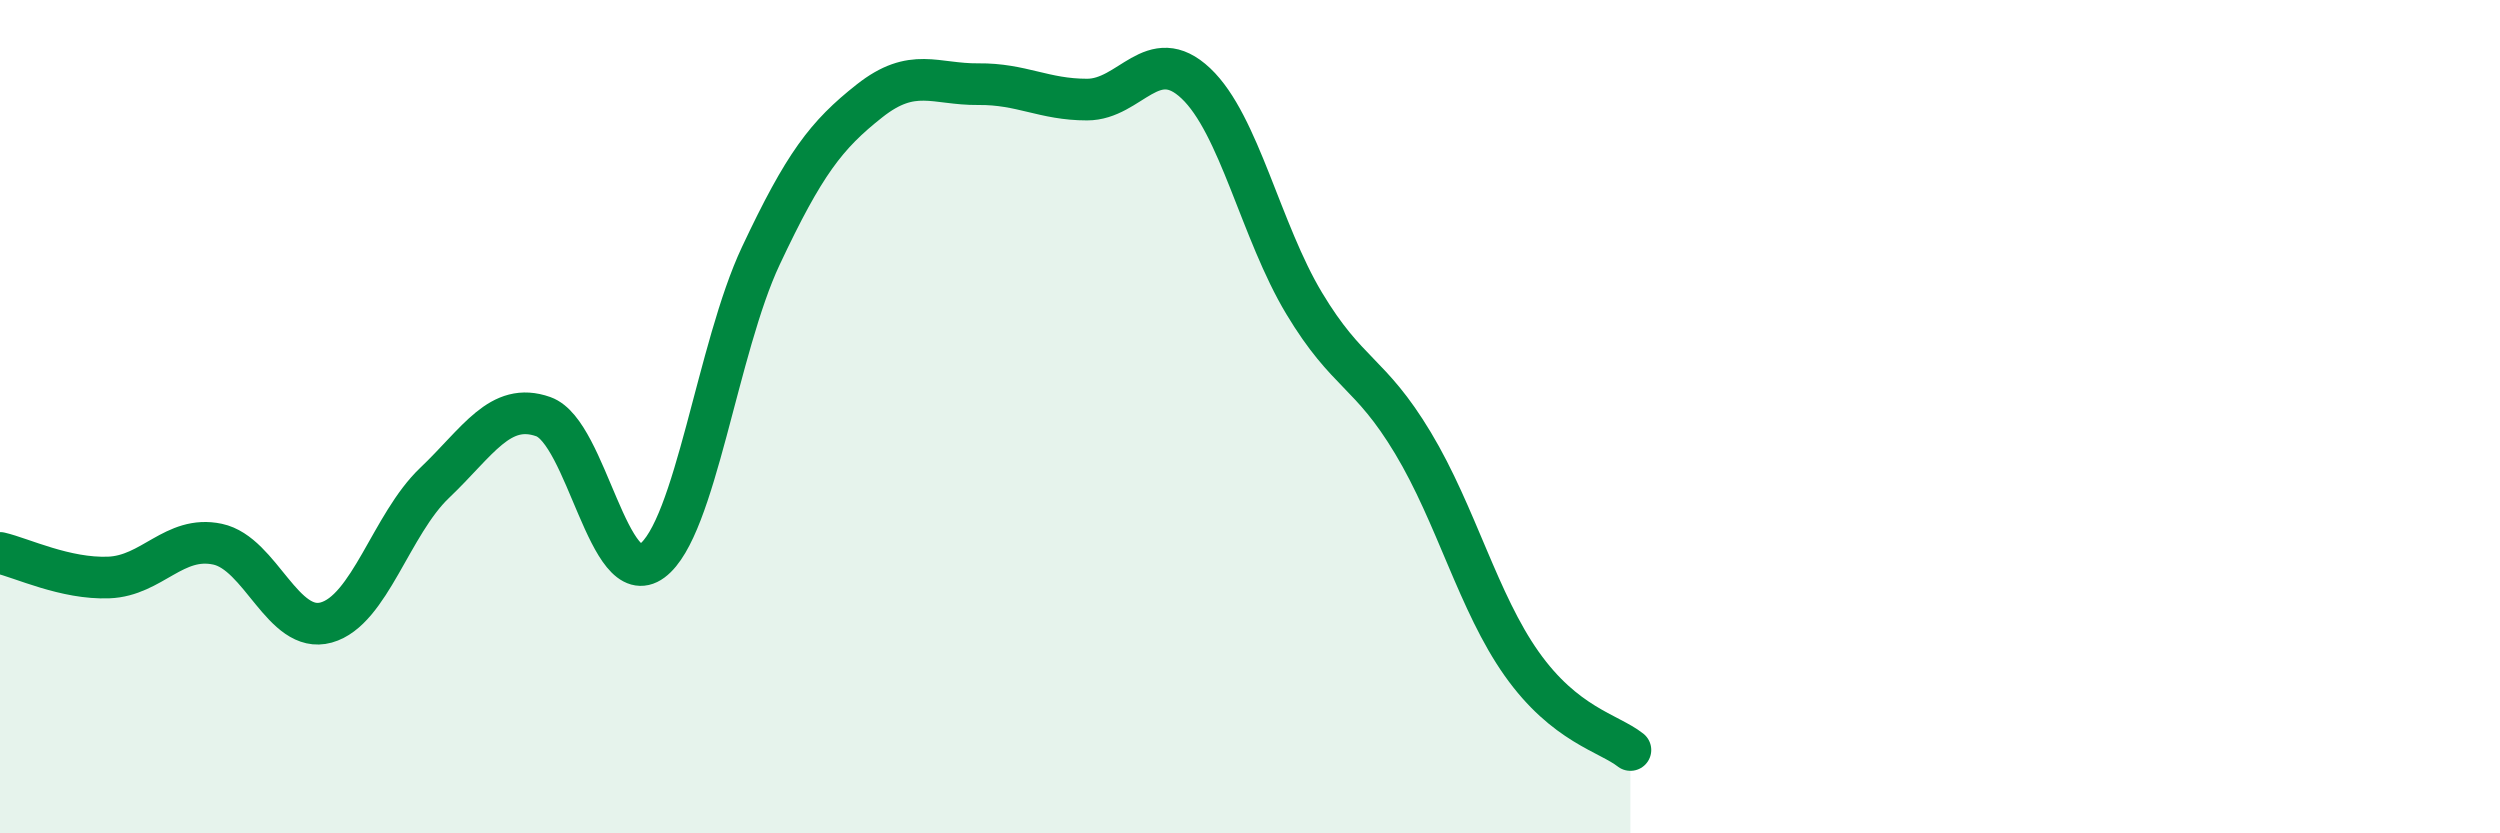 
    <svg width="60" height="20" viewBox="0 0 60 20" xmlns="http://www.w3.org/2000/svg">
      <path
        d="M 0,13.27 C 0.52,13.39 1.57,13.9 2.61,13.86 C 3.65,13.82 4.18,12.84 5.22,13.06 C 6.26,13.28 6.79,15.23 7.83,14.94 C 8.87,14.65 9.39,12.58 10.43,11.59 C 11.47,10.6 12,9.63 13.04,10 C 14.08,10.37 14.61,14.23 15.65,13.46 C 16.69,12.69 17.22,8.35 18.26,6.14 C 19.3,3.93 19.83,3.24 20.87,2.42 C 21.91,1.6 22.44,2.03 23.48,2.02 C 24.52,2.01 25.05,2.39 26.09,2.39 C 27.13,2.39 27.66,1.02 28.7,2 C 29.74,2.98 30.26,5.55 31.3,7.28 C 32.34,9.01 32.87,8.9 33.91,10.63 C 34.95,12.36 35.48,14.46 36.52,15.93 C 37.56,17.4 38.61,17.59 39.13,18L39.13 20L0 20Z"
        fill="#008740"
        opacity="0.1"
        stroke-linecap="round"
        stroke-linejoin="round"
      />
      <path
        d="M 0,13.27 C 0.52,13.39 1.57,13.9 2.61,13.86 C 3.65,13.82 4.18,12.84 5.22,13.06 C 6.26,13.28 6.79,15.23 7.83,14.94 C 8.87,14.65 9.39,12.58 10.43,11.59 C 11.47,10.6 12,9.63 13.04,10 C 14.08,10.37 14.61,14.23 15.65,13.46 C 16.69,12.69 17.22,8.35 18.26,6.14 C 19.3,3.93 19.83,3.24 20.87,2.42 C 21.91,1.6 22.44,2.03 23.48,2.02 C 24.52,2.01 25.05,2.39 26.09,2.39 C 27.13,2.39 27.66,1.02 28.7,2 C 29.74,2.98 30.26,5.55 31.3,7.28 C 32.34,9.01 32.87,8.9 33.91,10.63 C 34.95,12.36 35.48,14.46 36.52,15.93 C 37.56,17.4 38.61,17.59 39.13,18"
        stroke="#008740"
        stroke-width="1"
        fill="none"
        stroke-linecap="round"
        stroke-linejoin="round"
      />
    </svg>
  